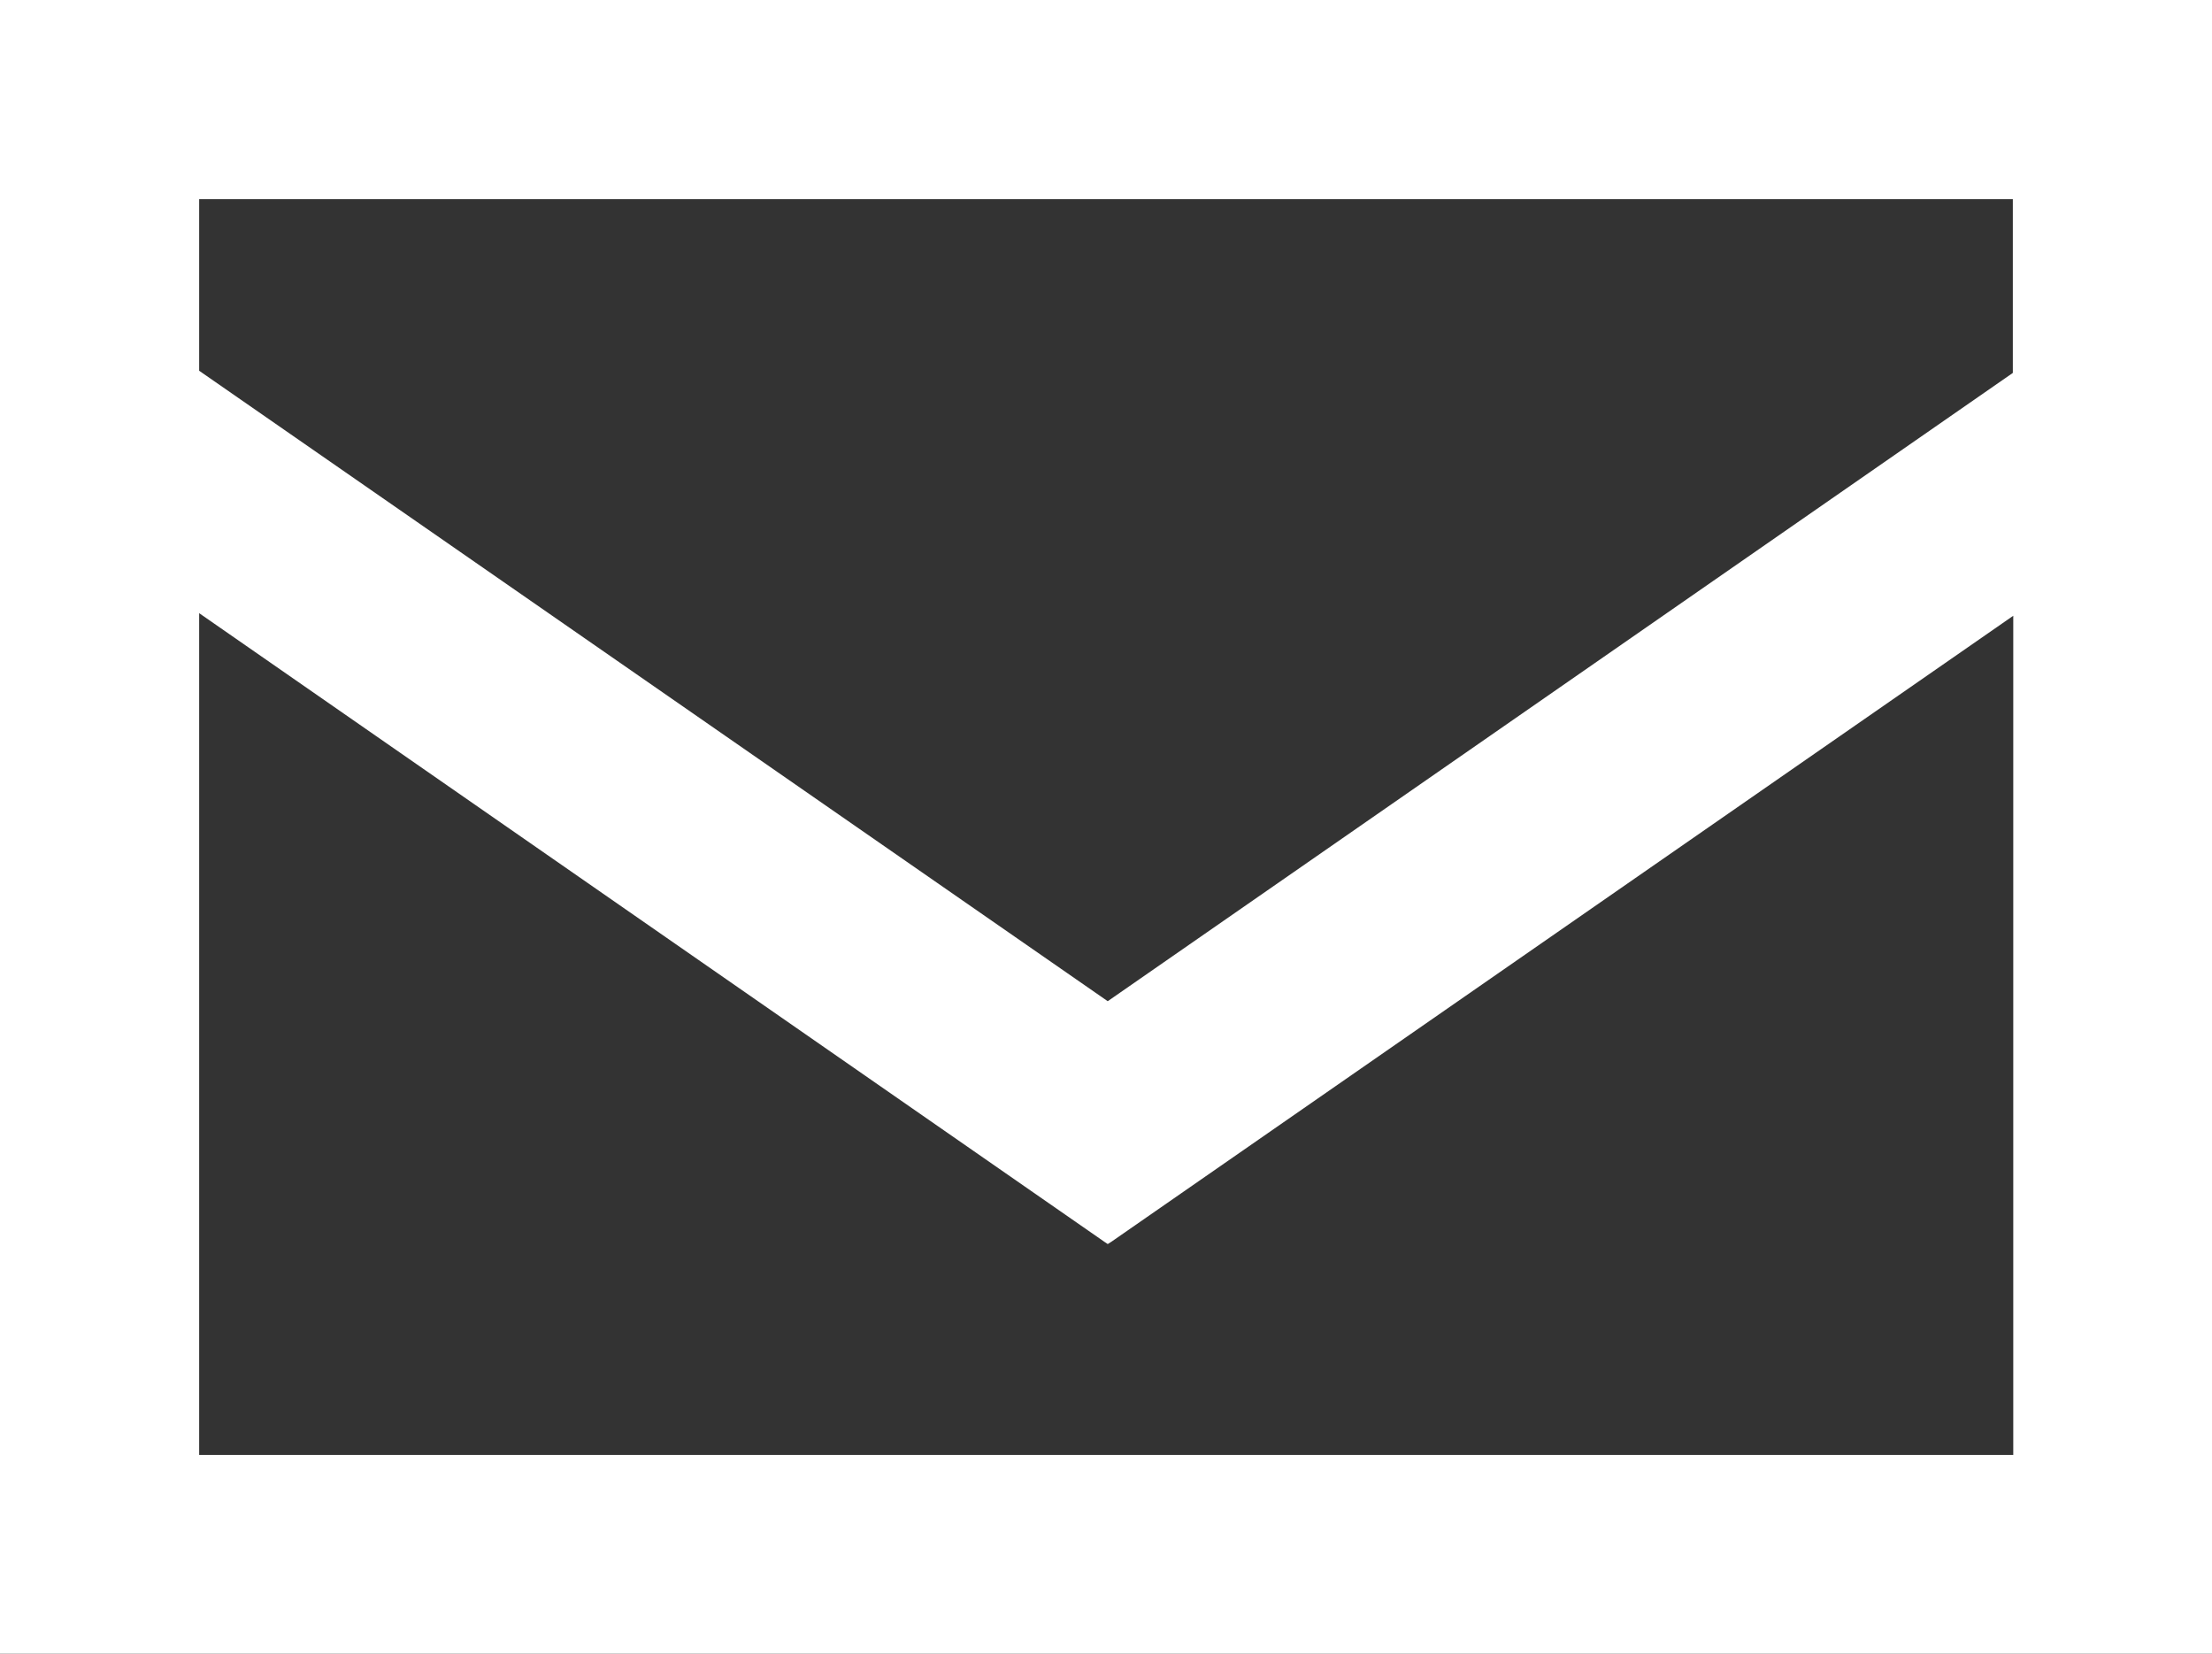 <?xml version="1.0" encoding="UTF-8"?>
<svg id="Layer_1" xmlns="http://www.w3.org/2000/svg" version="1.1" viewBox="0 0 512 382.7">
  <rect x="0" y="0" width="512" height="382.7" fill="#333333" stroke="none"/>
  <!-- Generator: Adobe Illustrator 29.0.0, SVG Export Plug-In . SVG Version: 2.1.0 Build 186)  -->
  <defs>
    <style>
      .st0 {
        fill: #fff;
      }
    </style>
  </defs>
  <path class="st0" d="M465.9,0H0v382.7h512V0h-46.1ZM46.1,336.6v-194.7l209.7,145.6h0s.6.4.6.4h0s0,0,0,0l.8-.5,208.8-144.9v194.2H46.1ZM465.9,86.3l-209.5,145.4L46.1,85.8v-39.7h419.8v40.2Z"/>
</svg>
